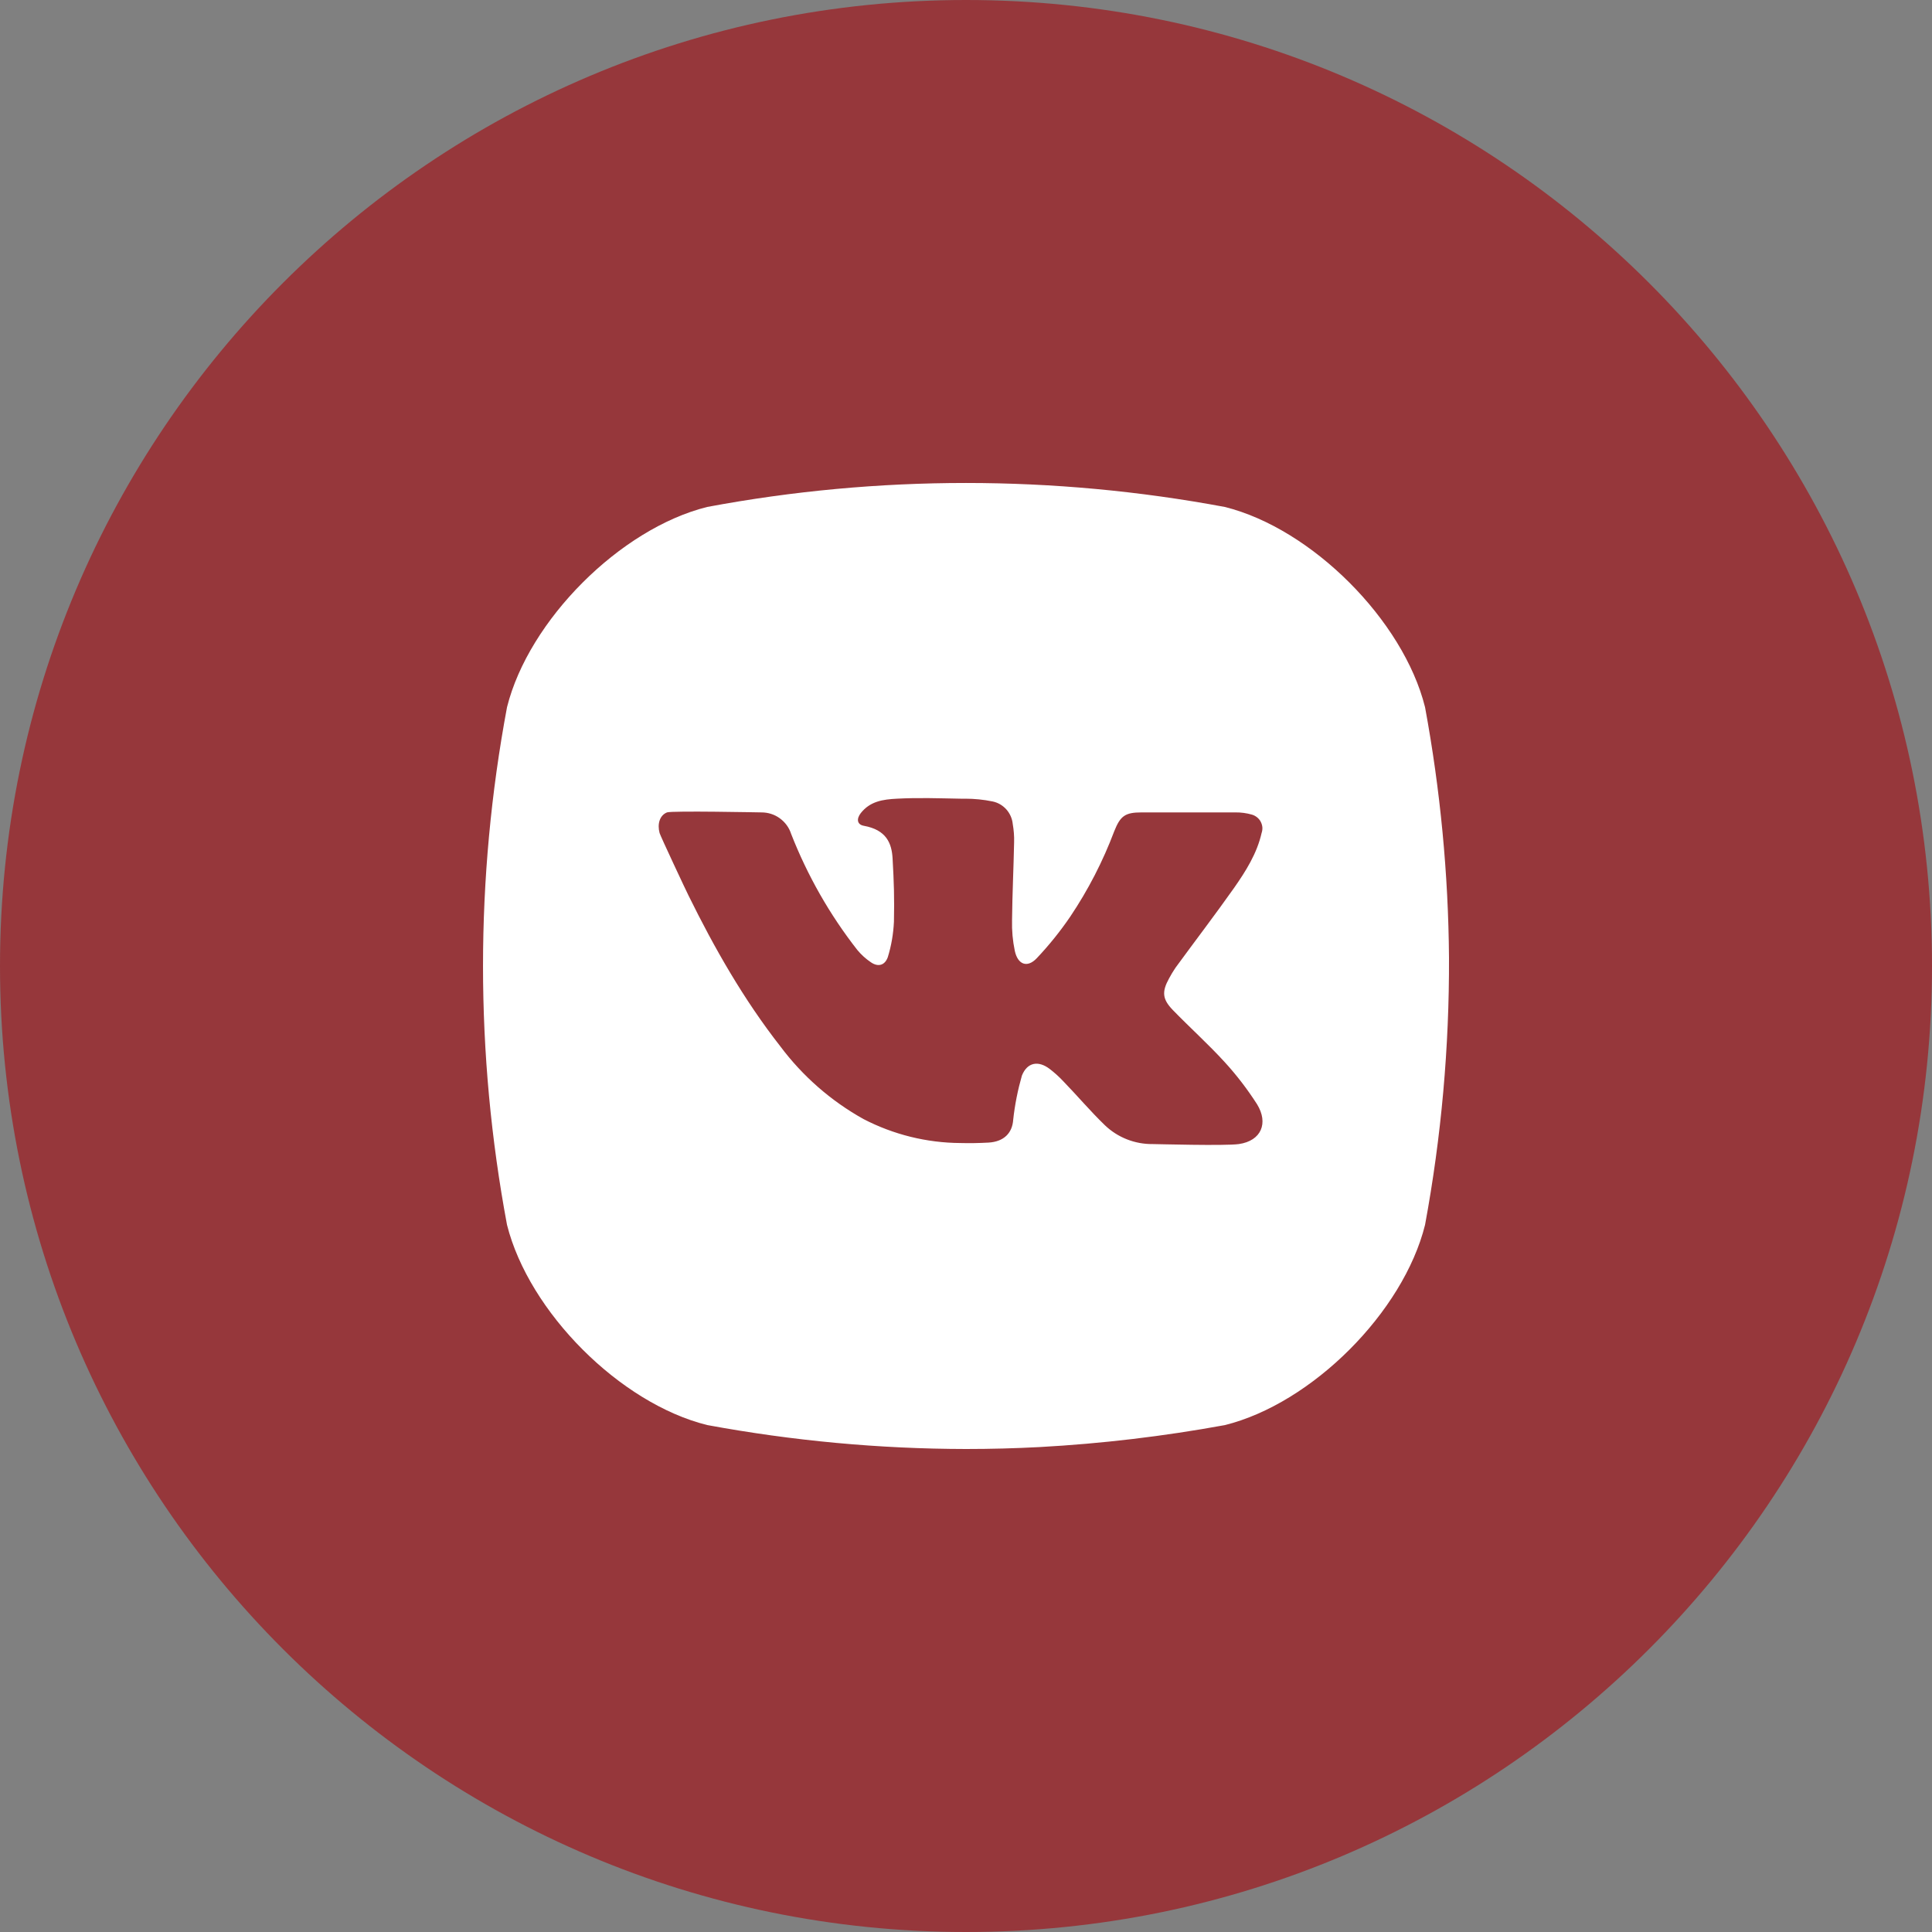 <?xml version="1.0" encoding="UTF-8"?> <svg xmlns="http://www.w3.org/2000/svg" width="30" height="30" viewBox="0 0 30 30" fill="none"><rect x="0" y="0" width="30" height="30" fill="#808080" stroke="none"/><rect x="5" y="5" width="20" height="20" rx="10" fill="white"></rect><path d="M15 0C23.284 0 30 6.716 30 15C30 23.284 23.284 30 15 30C6.716 30 0 23.284 0 15C0 6.716 6.716 0 15 0ZM19.019 7.872C16.363 7.376 13.637 7.375 10.981 7.872C9.631 8.208 8.21 9.631 7.873 10.981C7.376 13.638 7.376 16.363 7.873 19.02C8.214 20.374 9.627 21.792 10.981 22.128C12.307 22.373 13.652 22.498 15 22.5C15.382 22.5 15.763 22.49 16.143 22.47C17.108 22.417 18.068 22.303 19.019 22.129C20.373 21.793 21.791 20.375 22.128 19.02C22.381 17.652 22.505 16.263 22.5 14.871C22.49 13.566 22.365 12.265 22.128 10.981C21.791 9.631 20.369 8.208 19.019 7.872ZM14.915 12.402H14.986C15.13 12.402 15.273 12.416 15.413 12.445C15.496 12.462 15.571 12.506 15.627 12.569C15.683 12.632 15.718 12.712 15.726 12.796C15.742 12.889 15.75 12.984 15.747 13.079C15.739 13.482 15.719 13.886 15.715 14.289C15.711 14.449 15.725 14.609 15.758 14.766C15.805 14.98 15.952 15.034 16.099 14.879C16.289 14.678 16.463 14.462 16.619 14.233C16.897 13.819 17.126 13.374 17.302 12.907C17.397 12.668 17.472 12.615 17.727 12.615H19.182C19.268 12.614 19.355 12.625 19.438 12.649C19.467 12.657 19.494 12.671 19.518 12.69C19.541 12.708 19.562 12.732 19.576 12.759C19.59 12.786 19.599 12.815 19.602 12.846C19.604 12.876 19.6 12.906 19.59 12.935C19.518 13.253 19.346 13.525 19.163 13.787C18.867 14.206 18.555 14.614 18.253 15.027C18.217 15.081 18.183 15.136 18.153 15.193C18.039 15.4 18.048 15.515 18.213 15.685C18.477 15.957 18.76 16.211 19.015 16.49C19.202 16.694 19.37 16.914 19.519 17.146C19.7 17.44 19.585 17.715 19.237 17.765C19.019 17.795 17.957 17.765 17.898 17.765C17.622 17.768 17.355 17.663 17.156 17.472C16.931 17.255 16.73 17.016 16.511 16.79C16.446 16.721 16.375 16.656 16.3 16.599C16.124 16.464 15.951 16.494 15.868 16.702C15.804 16.926 15.758 17.155 15.733 17.387C15.719 17.596 15.586 17.728 15.351 17.742C15.205 17.75 15.059 17.753 14.915 17.749C14.39 17.746 13.873 17.618 13.407 17.376C12.903 17.095 12.464 16.711 12.118 16.249C11.55 15.523 11.095 14.726 10.69 13.903C10.668 13.862 10.252 12.976 10.242 12.935C10.205 12.796 10.242 12.662 10.357 12.615C10.435 12.587 11.801 12.615 11.824 12.615C11.926 12.615 12.026 12.646 12.108 12.706C12.191 12.766 12.253 12.85 12.284 12.947C12.538 13.596 12.884 14.204 13.313 14.752C13.374 14.825 13.444 14.889 13.523 14.942C13.634 15.019 13.74 14.992 13.786 14.862C13.841 14.684 13.872 14.5 13.881 14.313C13.889 13.944 13.881 13.7 13.86 13.33C13.847 13.093 13.763 12.886 13.414 12.823C13.307 12.804 13.297 12.715 13.366 12.626C13.51 12.443 13.707 12.413 13.928 12.402C14.257 12.384 14.586 12.396 14.915 12.402Z" fill="#96373B"></path></svg> 